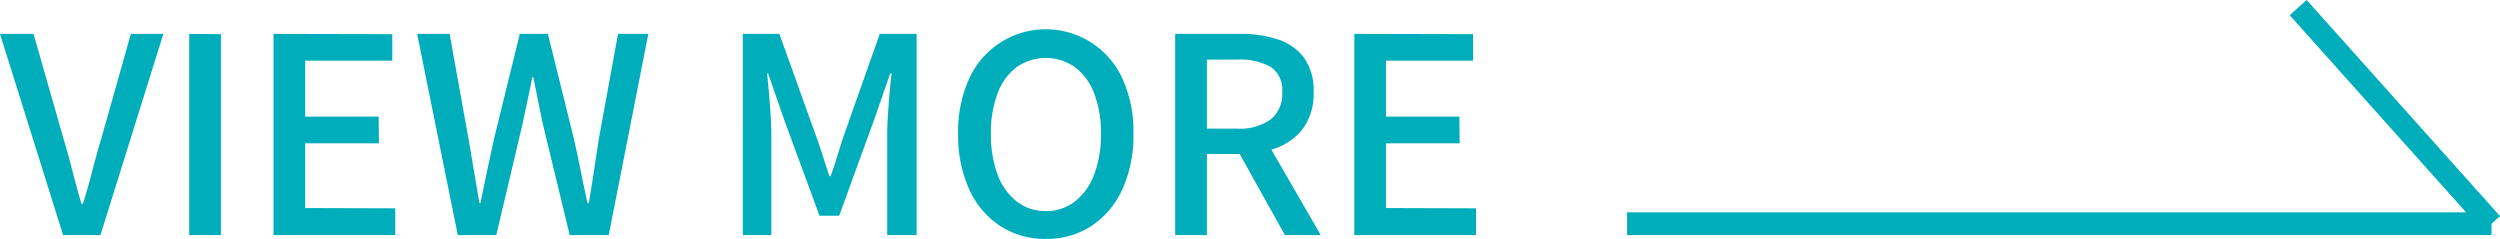 <?xml version="1.0" encoding="UTF-8"?>
<svg xmlns="http://www.w3.org/2000/svg" width="219.793" height="21.003" viewBox="0 0 219.793 21.003">
  <g id="グループ_2590" data-name="グループ 2590" transform="translate(-727.952 -1626.333)">
    <g id="グループ_2343" data-name="グループ 2343" transform="translate(245.5 3474.5) rotate(-90)">
      <g id="グループ_2342" data-name="グループ 2342" transform="translate(1828.5 625.5)">
        <line id="線_1" data-name="線 1" y2="76" fill="none" stroke="#00aebb" stroke-width="2"></line>
        <line id="線_2" data-name="線 2" x1="19" y2="17" transform="translate(0 59)" fill="none" stroke="#00aebb" stroke-width="2"></line>
      </g>
    </g>
    <path id="パス_1700" data-name="パス 1700" d="M5.5,28-.048,10.312H2.9L5.52,19.48q.456,1.512.8,2.88t.8,2.9h.12q.48-1.536.828-2.9t.8-2.88l2.592-9.168h2.856L8.784,28Zm11.088,0V10.312l2.784.024V28ZM24,28V10.312l10.44.024v2.328H26.784v4.92H33.24l.024,2.352h-6.48v5.688l7.92.024V28Zm16.2,0L36.624,10.312H39.48L41.136,19.5l.48,2.832q.24,1.416.48,2.856h.1q.288-1.44.588-2.856t.612-2.832l2.256-9.192H48.12L50.4,19.5q.312,1.392.6,2.82t.6,2.868h.12q.24-1.44.456-2.856l.432-2.832,1.68-9.192h2.664L53.472,28H50.04l-2.376-9.816-.42-2.052q-.2-1-.4-2h-.1q-.192,1.008-.408,2t-.432,2.052L43.584,28Zm25.056,0V10.312h3.216l3.216,8.952q.312.864.6,1.764t.576,1.788h.12q.312-.888.588-1.788t.564-1.764L77.3,10.312h3.24V28H77.952V19.264q0-.792.06-1.752t.144-1.944q.084-.984.18-1.776h-.12L76.8,17.872,73.728,26.3H72l-3.1-8.424-1.416-4.08h-.1q.1.792.18,1.776t.144,1.944q.06.96.06,1.752V28Zm26.64.336a7.182,7.182,0,0,1-4-1.128A7.574,7.574,0,0,1,85.176,24a11.359,11.359,0,0,1-.984-4.908,11.1,11.1,0,0,1,.984-4.884,7.4,7.4,0,0,1,13.44,0A11.1,11.1,0,0,1,99.6,19.1,11.359,11.359,0,0,1,98.616,24a7.606,7.606,0,0,1-2.712,3.2A7.166,7.166,0,0,1,91.9,28.336Zm0-2.448a4.072,4.072,0,0,0,2.556-.84,5.383,5.383,0,0,0,1.692-2.364,9.77,9.77,0,0,0,.6-3.588,9.578,9.578,0,0,0-.6-3.564,5.144,5.144,0,0,0-1.692-2.3,4.465,4.465,0,0,0-5.112,0,5.066,5.066,0,0,0-1.68,2.3,9.754,9.754,0,0,0-.588,3.564,9.949,9.949,0,0,0,.588,3.588,5.3,5.3,0,0,0,1.68,2.364A4.072,4.072,0,0,0,91.9,25.888ZM103.272,28V10.312h5.784a10.066,10.066,0,0,1,3.264.492,4.653,4.653,0,0,1,2.28,1.608,4.938,4.938,0,0,1,.84,3.036,5.193,5.193,0,0,1-.84,3.048,5.033,5.033,0,0,1-2.28,1.788,8.57,8.57,0,0,1-3.264.588h-3V28Zm2.784-9.36h2.664a4.662,4.662,0,0,0,2.94-.8,2.856,2.856,0,0,0,1.02-2.388,2.432,2.432,0,0,0-1.02-2.244,5.591,5.591,0,0,0-2.94-.636h-2.664ZM112.92,28l-4.392-7.872,2.064-1.608L116.064,28Zm6.1,0V10.312l10.44.024v2.328H121.8v4.92h6.456l.024,2.352H121.8v5.688l7.92.024V28Z" transform="translate(728 1619)" fill="#00aebb"></path>
  </g>
</svg>
